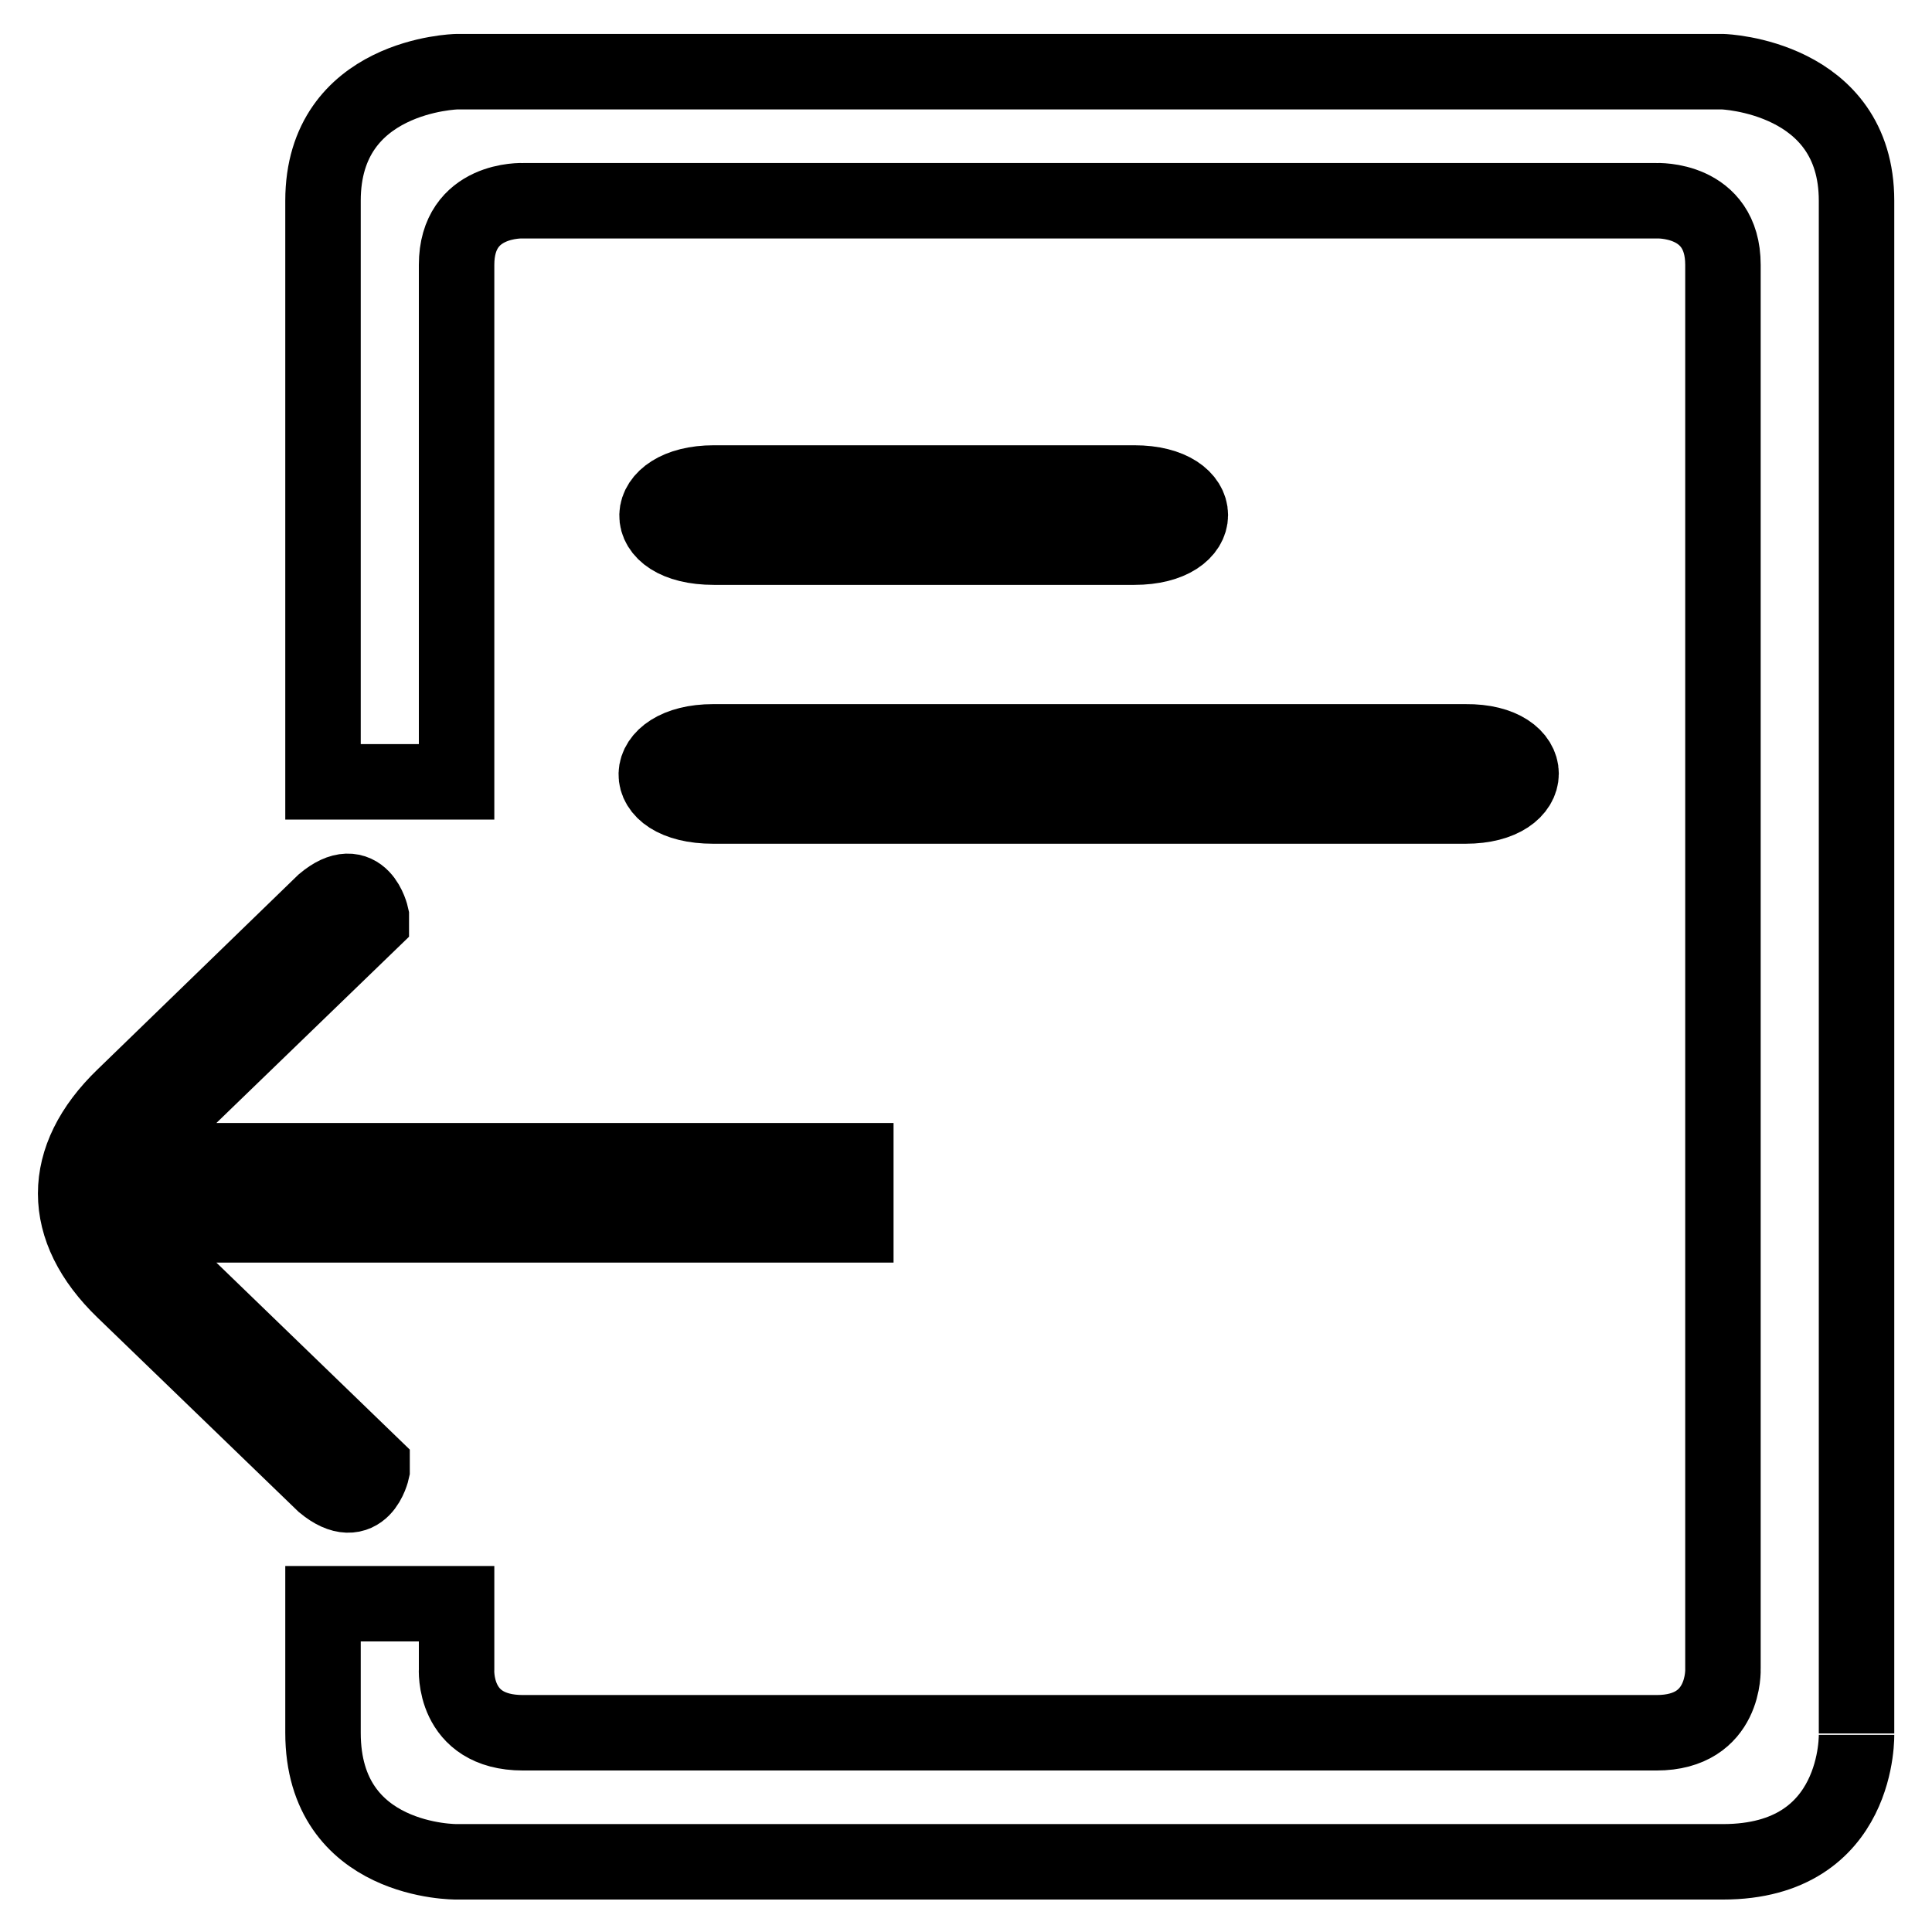 <?xml version="1.0" encoding="utf-8"?>
<!-- Svg Vector Icons : http://www.onlinewebfonts.com/icon -->
<!DOCTYPE svg PUBLIC "-//W3C//DTD SVG 1.1//EN" "http://www.w3.org/Graphics/SVG/1.1/DTD/svg11.dtd">
<svg version="1.1" xmlns="http://www.w3.org/2000/svg" xmlns:xlink="http://www.w3.org/1999/xlink" x="0px" y="0px" viewBox="0 0 256 256" enable-background="new 0 0 256 256" xml:space="preserve">
<g><g><path stroke-width="10" fill-opacity="0" stroke="#000000"  d="M228.3,246.7c-14.4,0-167.8,0-167.8,0s-17.7,0.2-17.7-17.1v-17.1h17.7c0,5.4,0,8.6,0,8.6s-0.6,8.5,8.8,8.5c7.2,0,142.8,0,150.2,0c9.2,0,8.8-8.5,8.8-8.5s0-179.1,0-186c0-8.9-8.8-8.5-8.8-8.5H69.3c0,0-8.8-0.4-8.8,8.5c0,2.9,0,33.8,0,68.5H42.8v-77c0-16.7,17.7-17.1,17.7-17.1h167.8c0,0,17.7,0.6,17.7,17.1v203.1C246,229.6,246.6,246.7,228.3,246.7z M94.6,72.5c-10.3,0-9.8-8.5,0-8.5h55.7c9.9,0,9.9,8.5,0,8.5H94.6z M194.2,106.8H94.5c-10.3,0-9.8-8.5,0-8.5h99.7C204,98.2,204,106.8,194.2,106.8z M49.2,121.4v0.6l-24.1,23.3c-3.5,3.4-5.8,6.1-7.1,8.5h95.4v8.5H18.1c1.3,2.5,3.6,5.2,7.1,8.6l24.1,23.3v0.6c0,0-1.3,6-6.4,1.8L16.4,171c-8.5-8.2-8.5-17.5,0-25.7l26.5-25.7C47.9,115.4,49.2,121.4,49.2,121.4z"/></g></g>
</svg>